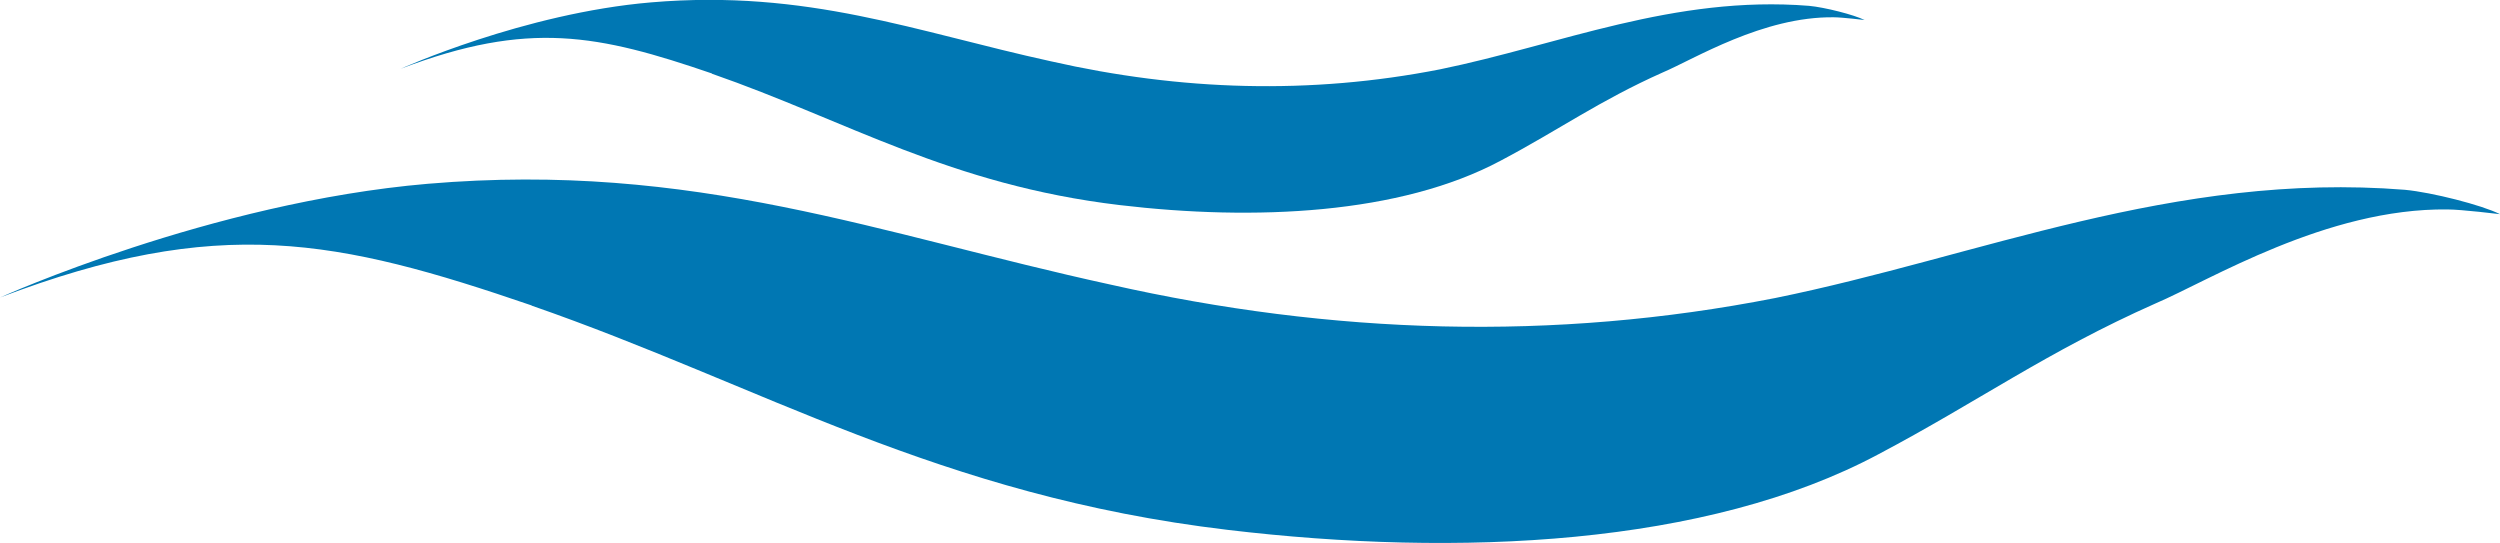 <?xml version="1.0" encoding="UTF-8"?> <svg xmlns="http://www.w3.org/2000/svg" id="Ebene_2" data-name="Ebene 2" viewBox="0 0 137.39 29.84"><defs><style> .cls-1 { fill: #0077b3; } </style></defs><g id="Ebene_1-2" data-name="Ebene 1"><path class="cls-1" d="M29.2,16.79c12.68,4.4,22.35,10.44,38.27,12.33,12.68,1.51,26.34.88,35.77-4.16,5.47-2.89,9.24-5.63,15.21-8.28,2.98-1.27,9.41-5.25,16.05-5.17.77,0,2.89.26,2.89.26-.99-.5-3.74-1.2-5.23-1.34-12.68-1.01-23.42,3.68-34.61,5.95-12.17,2.39-24.34,2.01-36.52-.74-12.68-2.76-22.85-6.79-37.52-5.54C11.58,11.12,0,16.35,0,16.35c12.02-4.58,18.54-3.22,29.23.44"></path><path class="cls-1" d="M39.12,4.05c7.42,2.58,13.09,6.11,22.41,7.22,7.42.88,15.42.51,20.94-2.44,3.2-1.69,5.41-3.29,8.91-4.85,1.74-.74,5.51-3.08,9.4-3.03.45,0,1.69.15,1.69.15-.58-.29-2.19-.7-3.06-.78-7.42-.59-13.72,2.15-20.27,3.49-7.13,1.4-14.25,1.18-21.38-.44-7.42-1.62-13.38-3.97-21.97-3.24-6.99.59-13.77,3.65-13.77,3.65,7.04-2.68,10.86-1.88,17.11.26"></path></g></svg> 